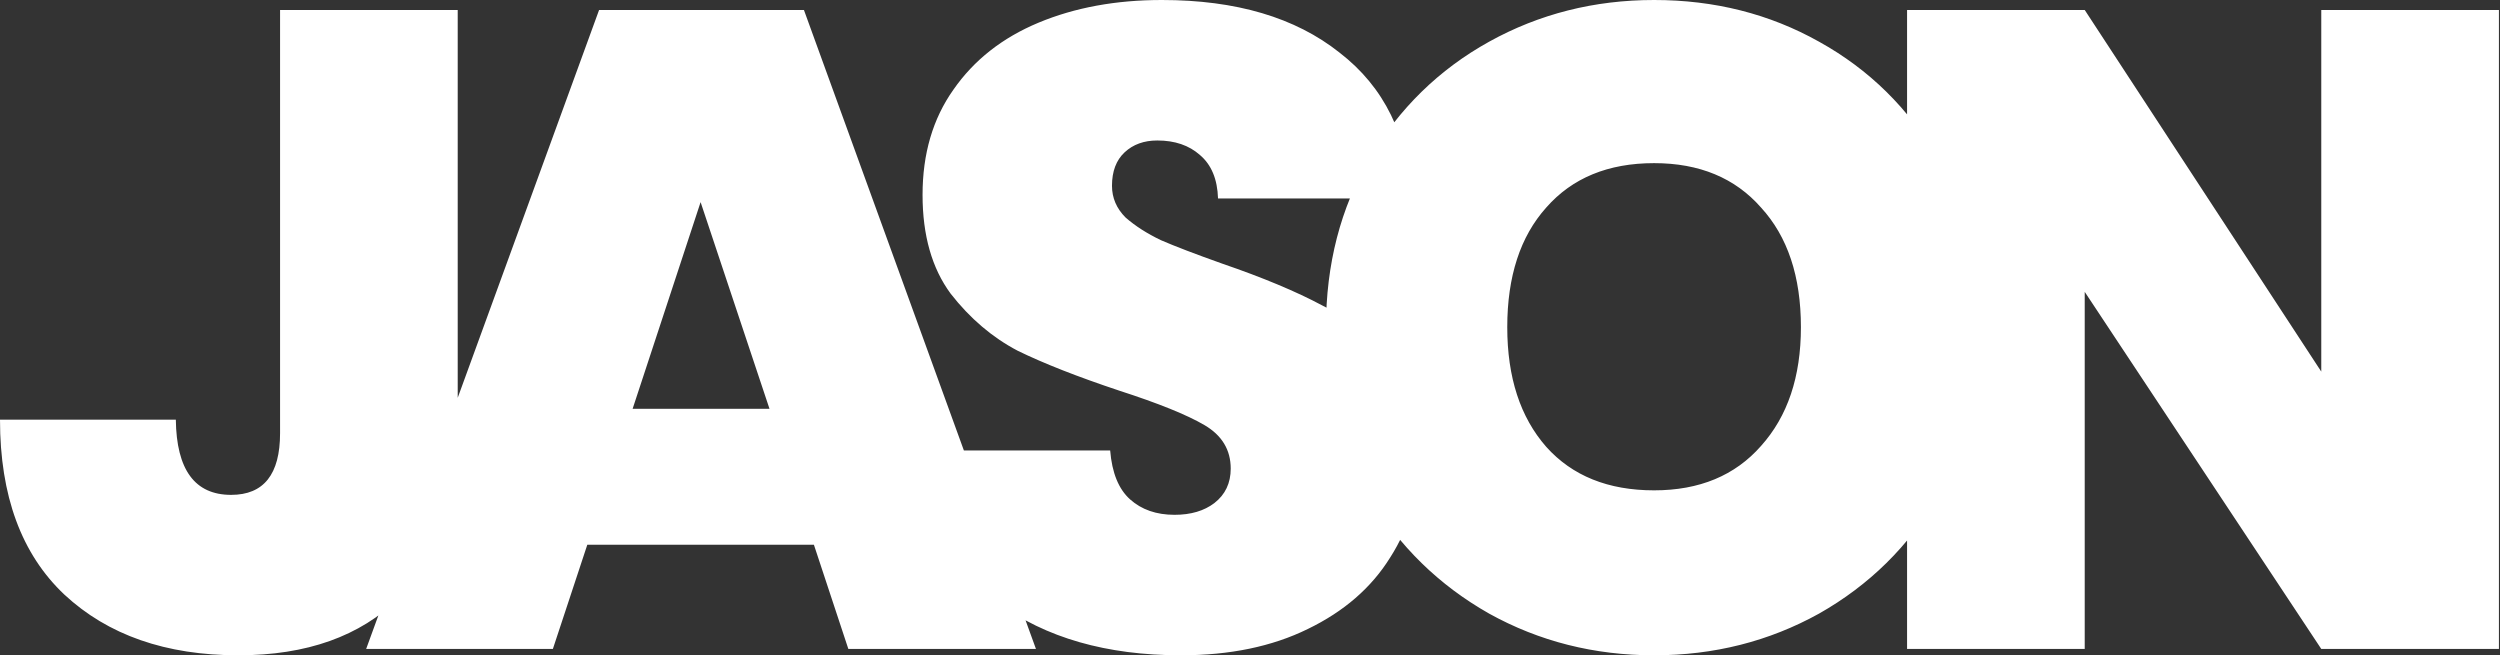 <svg width="1415" height="371" viewBox="0 0 1415 371" fill="none" xmlns="http://www.w3.org/2000/svg">
<rect x="0" y="0" width="1415" height="371" fill="#333333" stroke="none"/>
<path d="M259.065 5.643V245.214C259.065 285.912 247.95 317.034 225.72 338.58C203.832 360.126 173.565 370.899 134.919 370.899C93.879 370.899 61.047 359.442 36.423 336.528C12.141 313.614 0 280.611 0 237.519H99.522C99.864 265.905 110.295 280.098 130.815 280.098C149.283 280.098 158.517 268.47 158.517 245.214V5.643H259.065ZM460.666 308.313H332.416L312.922 367.308H207.244L339.085 5.643H455.023L586.351 367.308H480.16L460.666 308.313ZM435.529 231.363L396.541 114.399L358.066 231.363H435.529ZM668.371 370.899C626.305 370.899 591.763 360.981 564.745 341.145C537.727 320.967 523.192 292.239 521.14 254.961H628.357C629.383 267.615 633.145 276.849 639.643 282.663C646.141 288.477 654.52 291.384 664.78 291.384C674.014 291.384 681.538 289.161 687.352 284.715C693.508 279.927 696.586 273.429 696.586 265.221C696.586 254.619 691.627 246.411 681.709 240.597C671.791 234.783 655.717 228.285 633.487 221.103C609.889 213.237 590.737 205.713 576.031 198.531C561.667 191.007 549.013 180.234 538.069 166.212C527.467 151.848 522.166 133.209 522.166 110.295C522.166 87.039 527.98 67.203 539.608 50.787C551.236 34.029 567.31 21.375 587.83 12.825C608.35 4.275 631.606 -2.71201e-05 657.598 -2.71201e-05C699.664 -2.71201e-05 733.18 9.918 758.146 29.754C783.454 49.248 796.963 76.779 798.673 112.347H689.404C689.062 101.403 685.642 93.195 679.144 87.723C672.988 82.251 664.951 79.515 655.033 79.515C647.509 79.515 641.353 81.738 636.565 86.184C631.777 90.63 629.383 96.957 629.383 105.165C629.383 112.005 631.948 117.99 637.078 123.12C642.55 127.908 649.219 132.183 657.085 135.945C664.951 139.365 676.579 143.811 691.969 149.283C714.883 157.149 733.693 165.015 748.399 172.881C763.447 180.405 776.272 191.178 786.874 205.2C797.818 218.88 803.29 236.322 803.29 257.526C803.29 279.072 797.818 298.395 786.874 315.495C776.272 332.595 760.711 346.104 740.191 356.022C720.013 365.94 696.073 370.899 668.371 370.899ZM936.217 370.899C902.359 370.899 871.237 363.033 842.851 347.301C814.465 331.227 791.893 309.168 775.135 281.124C758.719 252.738 750.511 220.761 750.511 185.193C750.511 149.625 758.719 117.819 775.135 89.775C791.893 61.389 814.465 39.33 842.851 23.598C871.237 7.866 902.359 -2.71201e-05 936.217 -2.71201e-05C970.417 -2.71201e-05 1001.54 7.866 1029.58 23.598C1057.97 39.33 1080.37 61.389 1096.79 89.775C1113.2 117.819 1121.41 149.625 1121.41 185.193C1121.41 220.761 1113.2 252.738 1096.79 281.124C1080.37 309.168 1057.97 331.227 1029.58 347.301C1001.2 363.033 970.075 370.899 936.217 370.899ZM936.217 277.533C961.867 277.533 982.045 269.154 996.751 252.396C1011.8 235.638 1019.32 213.237 1019.32 185.193C1019.32 156.465 1011.8 133.893 996.751 117.477C982.045 100.719 961.867 92.34 936.217 92.34C910.225 92.34 889.876 100.719 875.17 117.477C860.464 133.893 853.111 156.465 853.111 185.193C853.111 213.579 860.464 236.151 875.17 252.909C889.876 269.325 910.225 277.533 936.217 277.533ZM1414.39 367.308H1313.84L1179.95 165.186V367.308H1079.4V5.643H1179.95L1313.84 210.33V5.643H1414.39V367.308Z" fill="white" style="mix-blend-mode:screen"/>
</svg>
